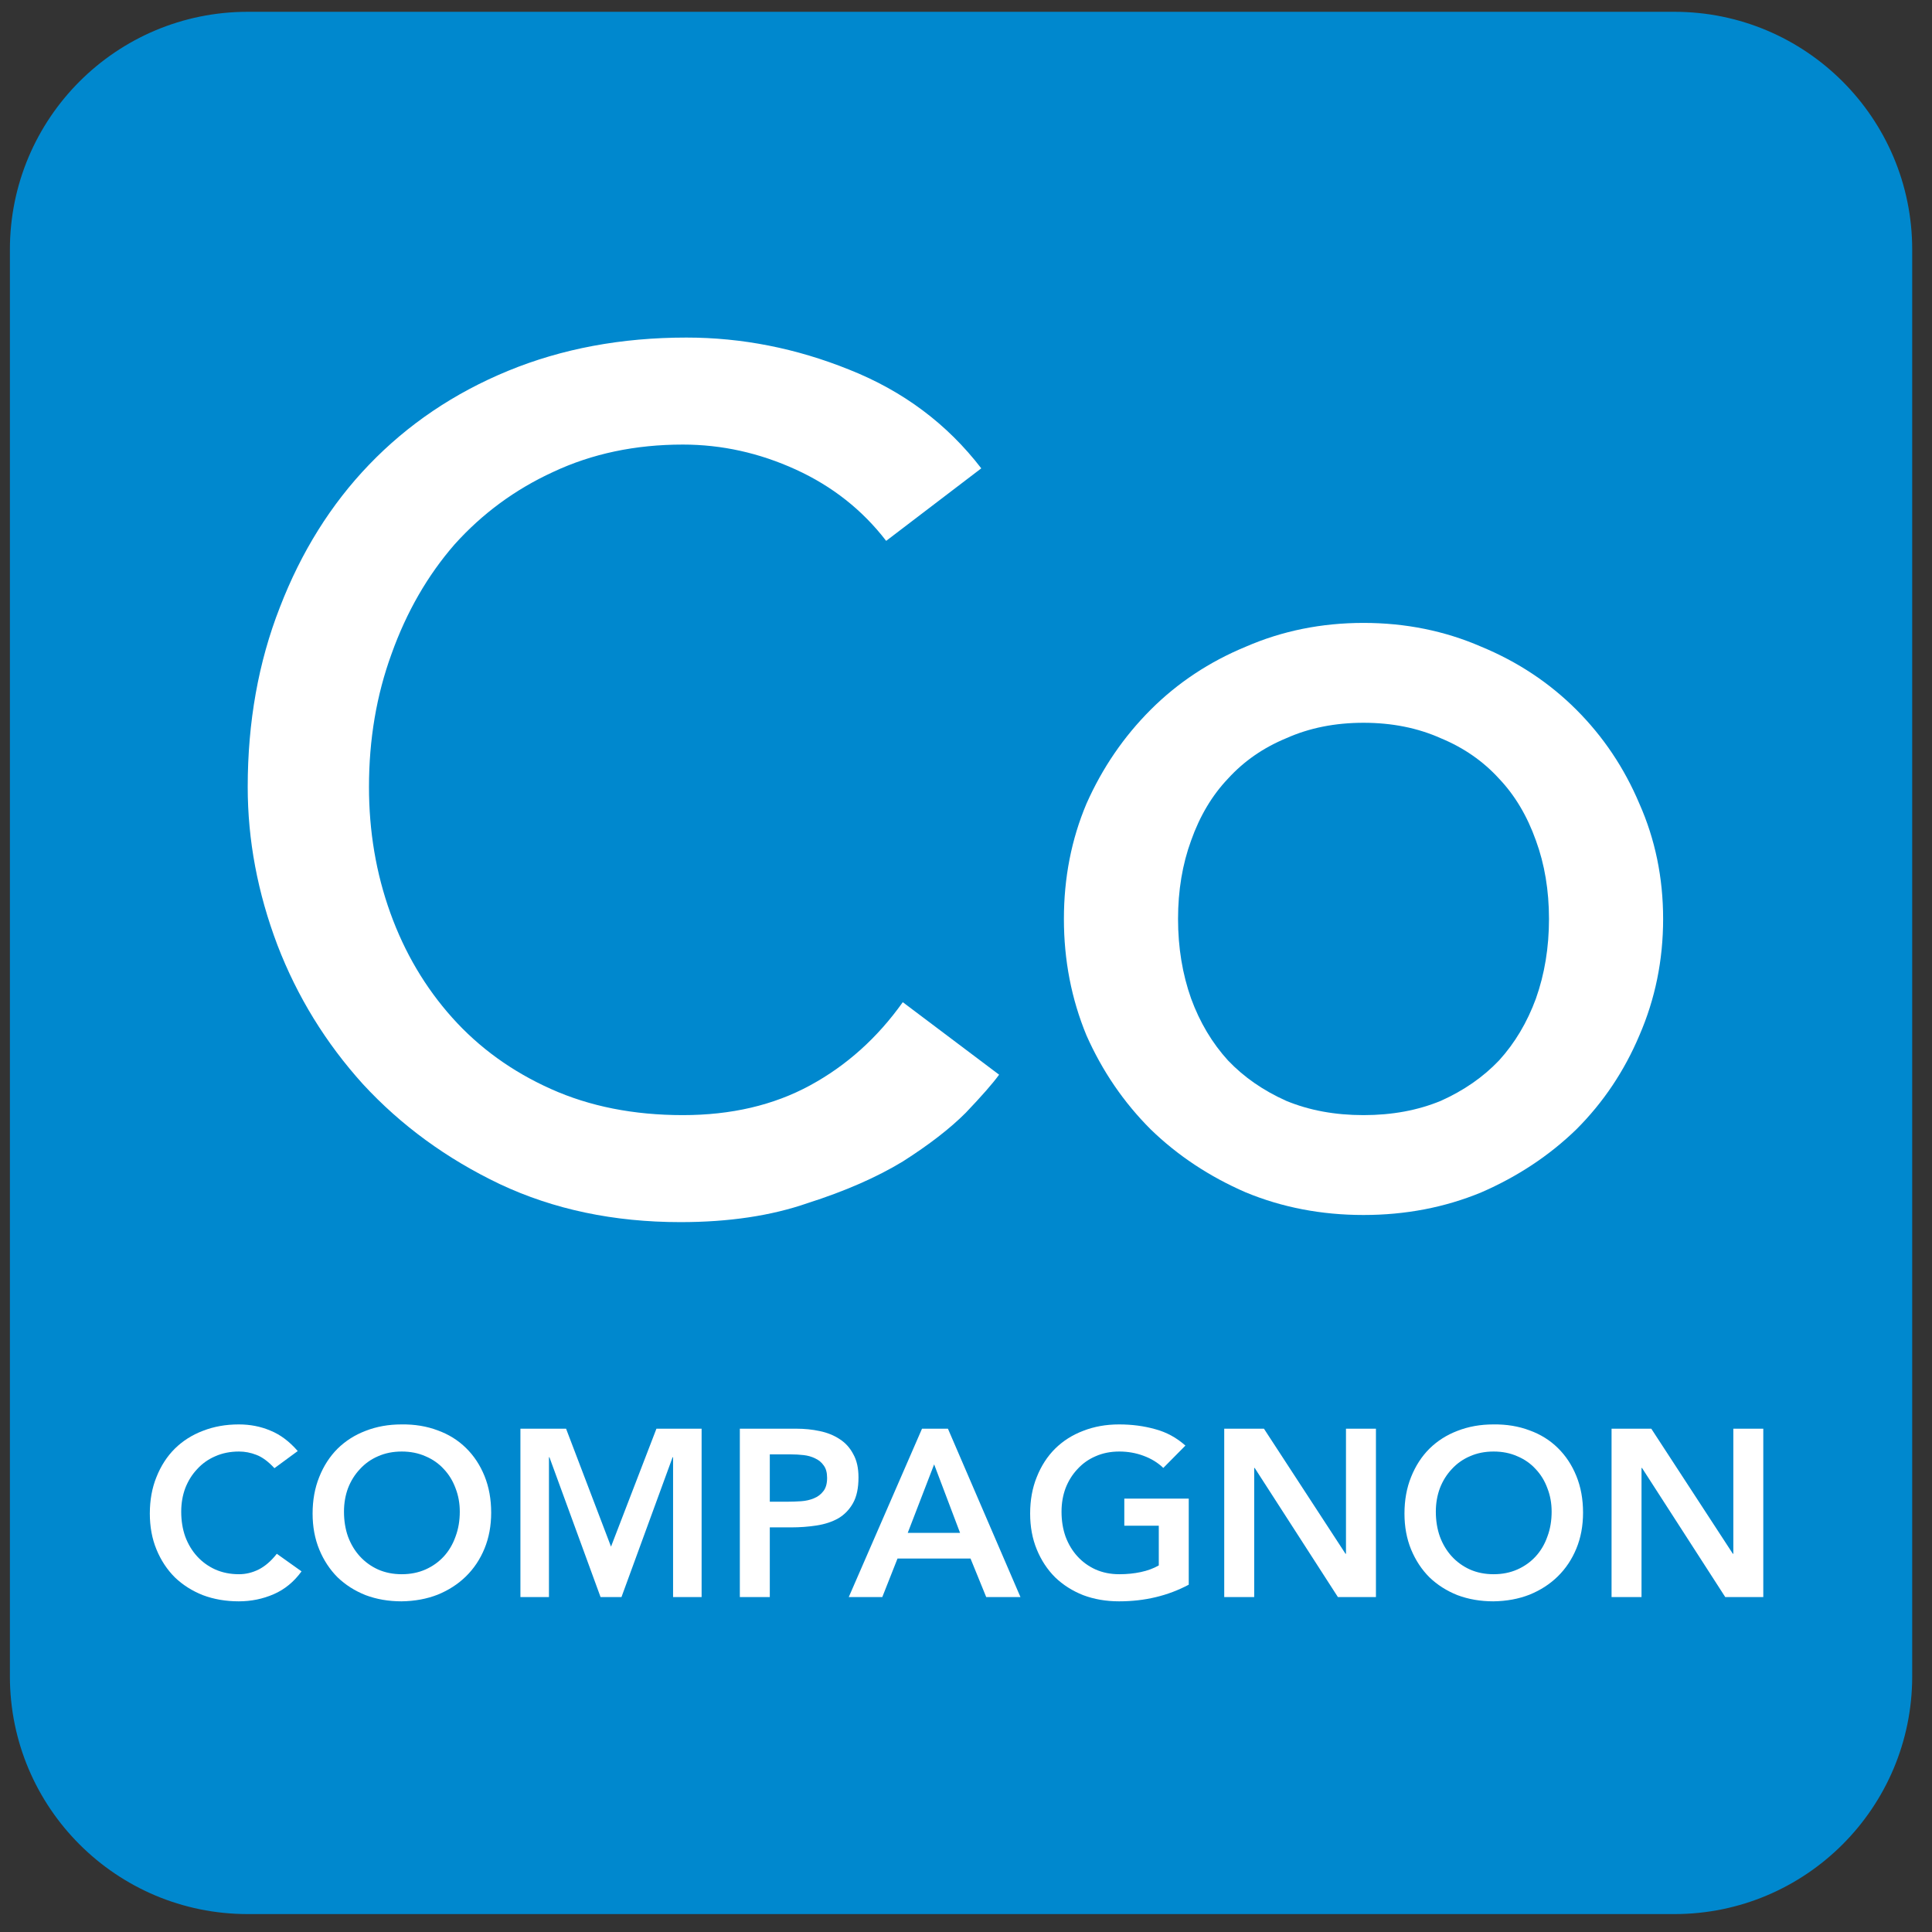 <svg width="65" height="65" viewBox="0 0 65 65" fill="none" xmlns="http://www.w3.org/2000/svg">
<rect x="0" y="0" width="65" height="65" fill="#333333" stroke="none"/>
<path d="M0.333 8.397C0.333 3.979 3.915 0.397 8.334 0.397H56.334C60.752 0.397 64.334 3.979 64.334 8.397V56.398C64.334 60.816 60.752 64.397 56.334 64.397H8.334C3.915 64.397 0.333 60.816 0.333 56.398V8.397Z" fill="#0088CE"/>
<path d="M29.814 18.197C29.014 17.157 28 16.357 26.773 15.797C25.547 15.237 24.28 14.957 22.974 14.957C21.373 14.957 19.92 15.264 18.613 15.877C17.334 16.464 16.227 17.277 15.293 18.317C14.387 19.357 13.68 20.584 13.174 21.997C12.667 23.384 12.414 24.877 12.414 26.477C12.414 27.971 12.653 29.384 13.133 30.717C13.614 32.051 14.307 33.224 15.213 34.237C16.12 35.251 17.227 36.051 18.534 36.637C19.84 37.224 21.32 37.517 22.974 37.517C24.6 37.517 26.027 37.184 27.253 36.517C28.48 35.851 29.52 34.917 30.373 33.717L33.614 36.157C33.4 36.451 33.027 36.877 32.493 37.437C31.96 37.971 31.253 38.517 30.373 39.077C29.494 39.611 28.427 40.077 27.174 40.477C25.947 40.904 24.52 41.117 22.893 41.117C20.654 41.117 18.627 40.691 16.814 39.837C15.027 38.984 13.493 37.864 12.213 36.477C10.96 35.091 10 33.531 9.334 31.797C8.667 30.037 8.334 28.264 8.334 26.477C8.334 24.291 8.694 22.277 9.414 20.437C10.133 18.571 11.133 16.971 12.414 15.637C13.72 14.277 15.28 13.224 17.093 12.477C18.907 11.731 20.907 11.357 23.093 11.357C24.96 11.357 26.787 11.717 28.573 12.437C30.387 13.157 31.867 14.264 33.014 15.757L29.814 18.197Z" fill="white"/>
<path d="M39.634 30.917C39.634 31.877 39.781 32.771 40.074 33.597C40.367 34.397 40.781 35.091 41.314 35.677C41.847 36.237 42.501 36.691 43.274 37.037C44.047 37.357 44.914 37.517 45.874 37.517C46.834 37.517 47.7 37.357 48.474 37.037C49.247 36.691 49.901 36.237 50.434 35.677C50.967 35.091 51.38 34.397 51.674 33.597C51.967 32.771 52.114 31.877 52.114 30.917C52.114 29.957 51.967 29.077 51.674 28.277C51.38 27.451 50.967 26.757 50.434 26.197C49.901 25.611 49.247 25.157 48.474 24.837C47.7 24.491 46.834 24.317 45.874 24.317C44.914 24.317 44.047 24.491 43.274 24.837C42.501 25.157 41.847 25.611 41.314 26.197C40.781 26.757 40.367 27.451 40.074 28.277C39.781 29.077 39.634 29.957 39.634 30.917ZM35.794 30.917C35.794 29.531 36.047 28.237 36.554 27.037C37.087 25.837 37.807 24.784 38.714 23.877C39.62 22.971 40.687 22.264 41.914 21.757C43.141 21.224 44.461 20.957 45.874 20.957C47.287 20.957 48.607 21.224 49.834 21.757C51.06 22.264 52.127 22.971 53.034 23.877C53.941 24.784 54.647 25.837 55.154 27.037C55.687 28.237 55.954 29.531 55.954 30.917C55.954 32.304 55.687 33.611 55.154 34.837C54.647 36.037 53.941 37.091 53.034 37.997C52.127 38.877 51.06 39.584 49.834 40.117C48.607 40.624 47.287 40.877 45.874 40.877C44.461 40.877 43.141 40.624 41.914 40.117C40.687 39.584 39.62 38.877 38.714 37.997C37.807 37.091 37.087 36.037 36.554 34.837C36.047 33.611 35.794 32.304 35.794 30.917Z" fill="white"/>
<path d="M9.233 49.395C9.025 49.171 8.822 49.021 8.625 48.947C8.433 48.872 8.238 48.835 8.041 48.835C7.747 48.835 7.481 48.888 7.241 48.995C7.006 49.096 6.803 49.24 6.633 49.427C6.462 49.608 6.329 49.821 6.233 50.067C6.142 50.312 6.097 50.576 6.097 50.859C6.097 51.163 6.142 51.443 6.233 51.699C6.329 51.955 6.462 52.176 6.633 52.363C6.803 52.549 7.006 52.696 7.241 52.803C7.481 52.909 7.747 52.963 8.041 52.963C8.27 52.963 8.491 52.909 8.705 52.803C8.923 52.691 9.126 52.515 9.313 52.275L10.145 52.867C9.889 53.219 9.577 53.475 9.209 53.635C8.841 53.795 8.449 53.875 8.033 53.875C7.595 53.875 7.193 53.805 6.825 53.667C6.462 53.523 6.147 53.323 5.881 53.067C5.619 52.805 5.414 52.493 5.265 52.131C5.115 51.768 5.041 51.365 5.041 50.923C5.041 50.469 5.115 50.059 5.265 49.691C5.414 49.317 5.619 49 5.881 48.739C6.147 48.477 6.462 48.277 6.825 48.139C7.193 47.995 7.595 47.923 8.033 47.923C8.417 47.923 8.771 47.992 9.097 48.131C9.427 48.264 9.734 48.493 10.017 48.819L9.233 49.395Z" fill="white"/>
<path d="M10.517 50.923C10.517 50.469 10.592 50.059 10.741 49.691C10.89 49.317 11.096 49 11.357 48.739C11.624 48.477 11.938 48.277 12.301 48.139C12.669 47.995 13.072 47.923 13.509 47.923C13.952 47.917 14.357 47.984 14.725 48.123C15.093 48.256 15.41 48.453 15.677 48.715C15.944 48.976 16.152 49.291 16.301 49.659C16.45 50.027 16.525 50.437 16.525 50.891C16.525 51.333 16.45 51.736 16.301 52.099C16.152 52.461 15.944 52.773 15.677 53.035C15.41 53.296 15.093 53.501 14.725 53.651C14.357 53.795 13.952 53.869 13.509 53.875C13.072 53.875 12.669 53.805 12.301 53.667C11.938 53.523 11.624 53.323 11.357 53.067C11.096 52.805 10.89 52.493 10.741 52.131C10.592 51.768 10.517 51.365 10.517 50.923ZM11.573 50.859C11.573 51.163 11.618 51.443 11.709 51.699C11.805 51.955 11.938 52.176 12.109 52.363C12.28 52.549 12.482 52.696 12.717 52.803C12.957 52.909 13.224 52.963 13.517 52.963C13.81 52.963 14.077 52.909 14.317 52.803C14.557 52.696 14.762 52.549 14.933 52.363C15.104 52.176 15.234 51.955 15.325 51.699C15.421 51.443 15.469 51.163 15.469 50.859C15.469 50.576 15.421 50.312 15.325 50.067C15.234 49.821 15.104 49.608 14.933 49.427C14.762 49.24 14.557 49.096 14.317 48.995C14.077 48.888 13.81 48.835 13.517 48.835C13.224 48.835 12.957 48.888 12.717 48.995C12.482 49.096 12.28 49.24 12.109 49.427C11.938 49.608 11.805 49.821 11.709 50.067C11.618 50.312 11.573 50.576 11.573 50.859Z" fill="white"/>
<path d="M17.509 48.067H19.045L20.557 52.035L22.085 48.067H23.605V53.731H22.645V49.027H22.629L20.909 53.731H20.205L18.485 49.027H18.469V53.731H17.509V48.067Z" fill="white"/>
<path d="M24.891 48.067H26.795C27.067 48.067 27.329 48.093 27.579 48.147C27.835 48.2 28.059 48.291 28.251 48.419C28.443 48.541 28.595 48.709 28.707 48.923C28.825 49.131 28.883 49.392 28.883 49.707C28.883 50.064 28.822 50.352 28.699 50.571C28.577 50.789 28.411 50.96 28.203 51.083C27.995 51.2 27.753 51.28 27.475 51.323C27.203 51.365 26.918 51.387 26.619 51.387H25.899V53.731H24.891V48.067ZM26.507 50.523C26.651 50.523 26.801 50.517 26.955 50.507C27.11 50.496 27.251 50.464 27.379 50.411C27.513 50.357 27.619 50.277 27.699 50.171C27.785 50.064 27.827 49.915 27.827 49.723C27.827 49.547 27.79 49.408 27.715 49.307C27.641 49.2 27.545 49.12 27.427 49.067C27.31 49.008 27.179 48.971 27.035 48.955C26.891 48.939 26.753 48.931 26.619 48.931H25.899V50.523H26.507Z" fill="white"/>
<path d="M31.02 48.067H31.892L34.332 53.731H33.18L32.652 52.435H30.196L29.684 53.731H28.556L31.02 48.067ZM32.3 51.571L31.428 49.267L30.54 51.571H32.3Z" fill="white"/>
<path d="M39.994 53.315C39.295 53.688 38.514 53.875 37.65 53.875C37.212 53.875 36.81 53.805 36.442 53.667C36.079 53.523 35.764 53.323 35.498 53.067C35.236 52.805 35.031 52.493 34.882 52.131C34.732 51.768 34.658 51.365 34.658 50.923C34.658 50.469 34.732 50.059 34.882 49.691C35.031 49.317 35.236 49 35.498 48.739C35.764 48.477 36.079 48.277 36.442 48.139C36.81 47.995 37.212 47.923 37.65 47.923C38.082 47.923 38.487 47.976 38.866 48.083C39.244 48.184 39.583 48.368 39.882 48.635L39.138 49.387C38.956 49.211 38.735 49.075 38.474 48.979C38.218 48.883 37.946 48.835 37.658 48.835C37.364 48.835 37.098 48.888 36.858 48.995C36.623 49.096 36.42 49.24 36.25 49.427C36.079 49.608 35.946 49.821 35.85 50.067C35.759 50.312 35.714 50.576 35.714 50.859C35.714 51.163 35.759 51.443 35.85 51.699C35.946 51.955 36.079 52.176 36.25 52.363C36.42 52.549 36.623 52.696 36.858 52.803C37.098 52.909 37.364 52.963 37.658 52.963C37.914 52.963 38.154 52.939 38.378 52.891C38.607 52.843 38.81 52.768 38.986 52.667V51.331H37.826V50.419H39.994V53.315Z" fill="white"/>
<path d="M41.188 48.067H42.524L45.268 52.275H45.284V48.067H46.292V53.731H45.012L42.212 49.387H42.196V53.731H41.188V48.067Z" fill="white"/>
<path d="M47.252 50.923C47.252 50.469 47.326 50.059 47.475 49.691C47.625 49.317 47.83 49 48.092 48.739C48.358 48.477 48.673 48.277 49.035 48.139C49.404 47.995 49.806 47.923 50.243 47.923C50.686 47.917 51.092 47.984 51.459 48.123C51.828 48.256 52.145 48.453 52.411 48.715C52.678 48.976 52.886 49.291 53.035 49.659C53.185 50.027 53.26 50.437 53.26 50.891C53.26 51.333 53.185 51.736 53.035 52.099C52.886 52.461 52.678 52.773 52.411 53.035C52.145 53.296 51.828 53.501 51.459 53.651C51.092 53.795 50.686 53.869 50.243 53.875C49.806 53.875 49.404 53.805 49.035 53.667C48.673 53.523 48.358 53.323 48.092 53.067C47.83 52.805 47.625 52.493 47.475 52.131C47.326 51.768 47.252 51.365 47.252 50.923ZM48.307 50.859C48.307 51.163 48.353 51.443 48.444 51.699C48.539 51.955 48.673 52.176 48.843 52.363C49.014 52.549 49.217 52.696 49.452 52.803C49.691 52.909 49.958 52.963 50.252 52.963C50.545 52.963 50.812 52.909 51.051 52.803C51.291 52.696 51.497 52.549 51.667 52.363C51.838 52.176 51.969 51.955 52.059 51.699C52.156 51.443 52.203 51.163 52.203 50.859C52.203 50.576 52.156 50.312 52.059 50.067C51.969 49.821 51.838 49.608 51.667 49.427C51.497 49.24 51.291 49.096 51.051 48.995C50.812 48.888 50.545 48.835 50.252 48.835C49.958 48.835 49.691 48.888 49.452 48.995C49.217 49.096 49.014 49.24 48.843 49.427C48.673 49.608 48.539 49.821 48.444 50.067C48.353 50.312 48.307 50.576 48.307 50.859Z" fill="white"/>
<path d="M54.219 48.067H55.556L58.3 52.275H58.316V48.067H59.324V53.731H58.044L55.243 49.387H55.227V53.731H54.219V48.067Z" fill="white"/>
</svg>
